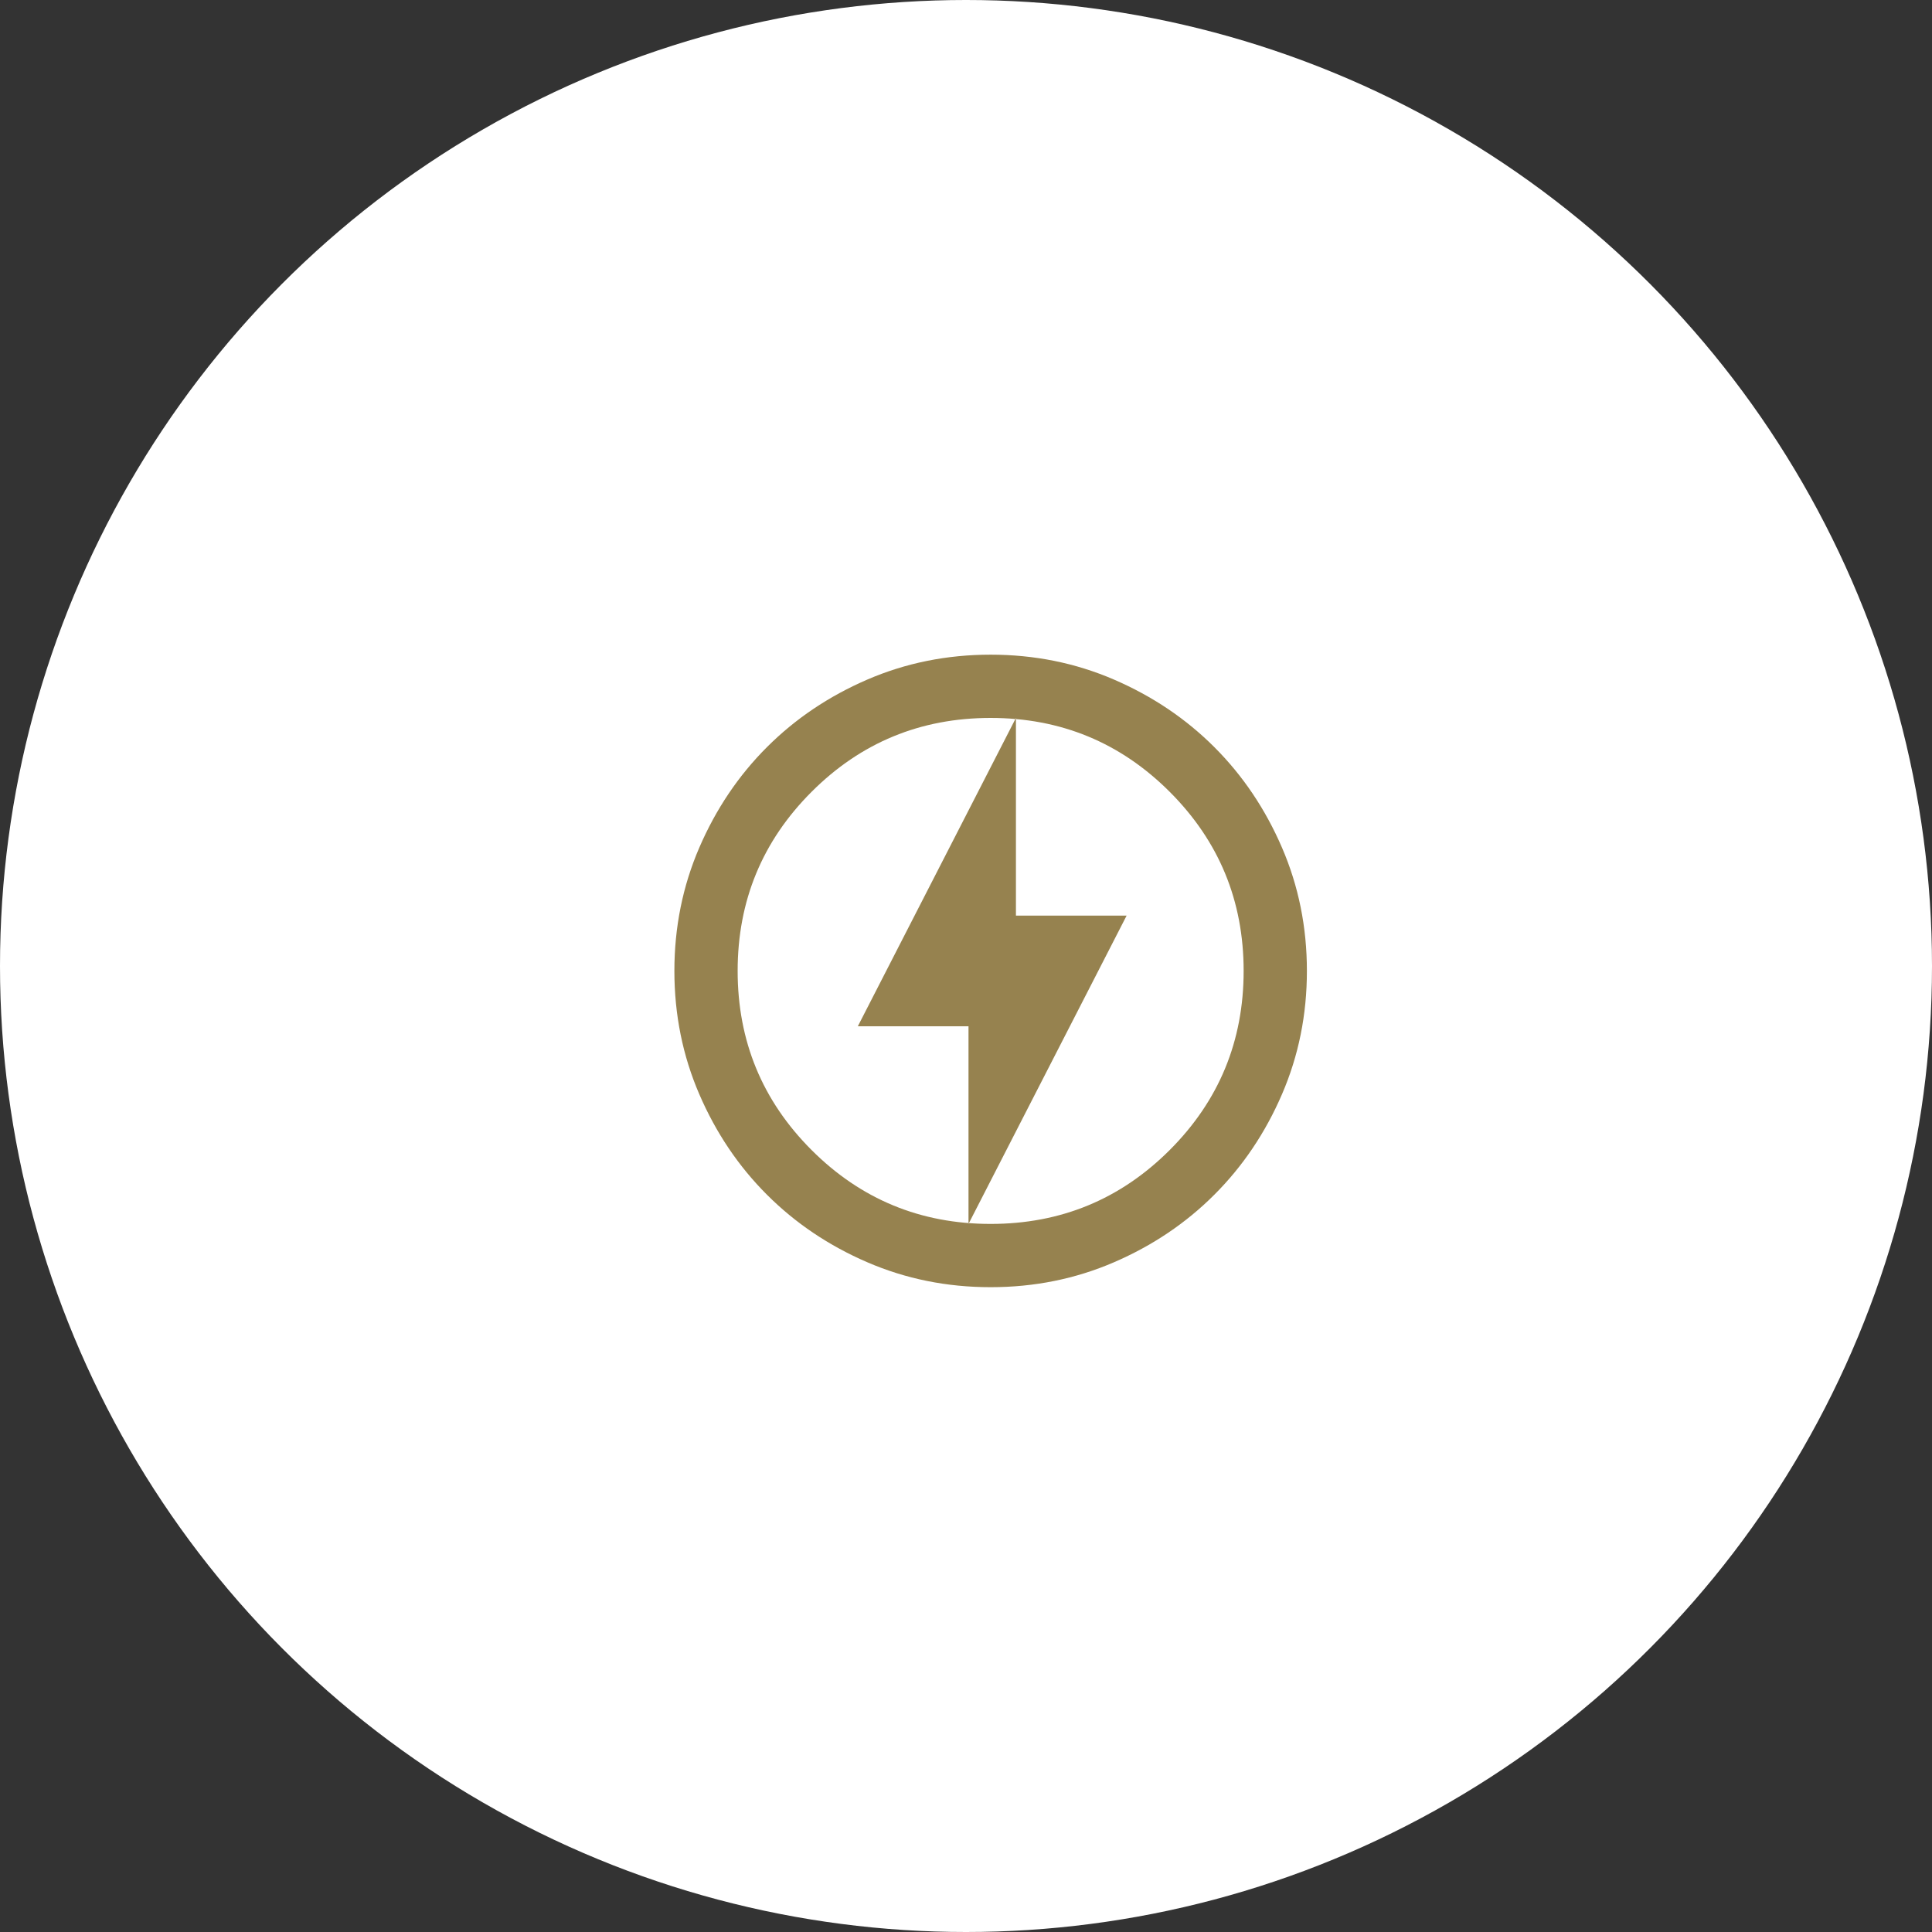 <svg width="98" height="98" viewBox="0 0 98 98" fill="none" xmlns="http://www.w3.org/2000/svg">
<rect x="0" y="0" width="98" height="98" fill="#333333" stroke="none"/>
<circle cx="49" cy="49" r="49" fill="white"/>
<mask id="mask0_760_290" style="mask-type:alpha" maskUnits="userSpaceOnUse" x="31" y="30" width="39" height="39">
<rect x="31" y="30" width="38.5" height="38.5" fill="#D9D9D9"/>
</mask>
<g mask="url(#mask0_760_290)">
<path d="M49.127 62.083L57.148 46.443H51.533V36.417L43.513 52.057H49.127V62.083ZM50.25 65.292C48.031 65.292 45.946 64.871 43.994 64.028C42.042 63.186 40.344 62.043 38.901 60.599C37.457 59.156 36.314 57.458 35.472 55.506C34.63 53.554 34.208 51.469 34.208 49.25C34.208 47.031 34.63 44.945 35.472 42.994C36.314 41.042 37.457 39.344 38.901 37.9C40.344 36.457 42.042 35.314 43.994 34.471C45.946 33.629 48.031 33.208 50.25 33.208C52.469 33.208 54.555 33.629 56.506 34.471C58.458 35.314 60.156 36.457 61.599 37.9C63.043 39.344 64.186 41.042 65.028 42.994C65.871 44.945 66.292 47.031 66.292 49.25C66.292 51.469 65.871 53.554 65.028 55.506C64.186 57.458 63.043 59.156 61.599 60.599C60.156 62.043 58.458 63.186 56.506 64.028C54.555 64.871 52.469 65.292 50.25 65.292ZM50.25 62.083C53.806 62.083 56.834 60.833 59.334 58.334C61.834 55.834 63.083 52.806 63.083 49.25C63.083 45.694 61.834 42.666 59.334 40.166C56.834 37.666 53.806 36.417 50.25 36.417C46.694 36.417 43.666 37.666 41.166 40.166C38.667 42.666 37.417 45.694 37.417 49.25C37.417 52.806 38.667 55.834 41.166 58.334C43.666 60.833 46.694 62.083 50.25 62.083Z" fill="#96824F"/>
</g>
</svg>
